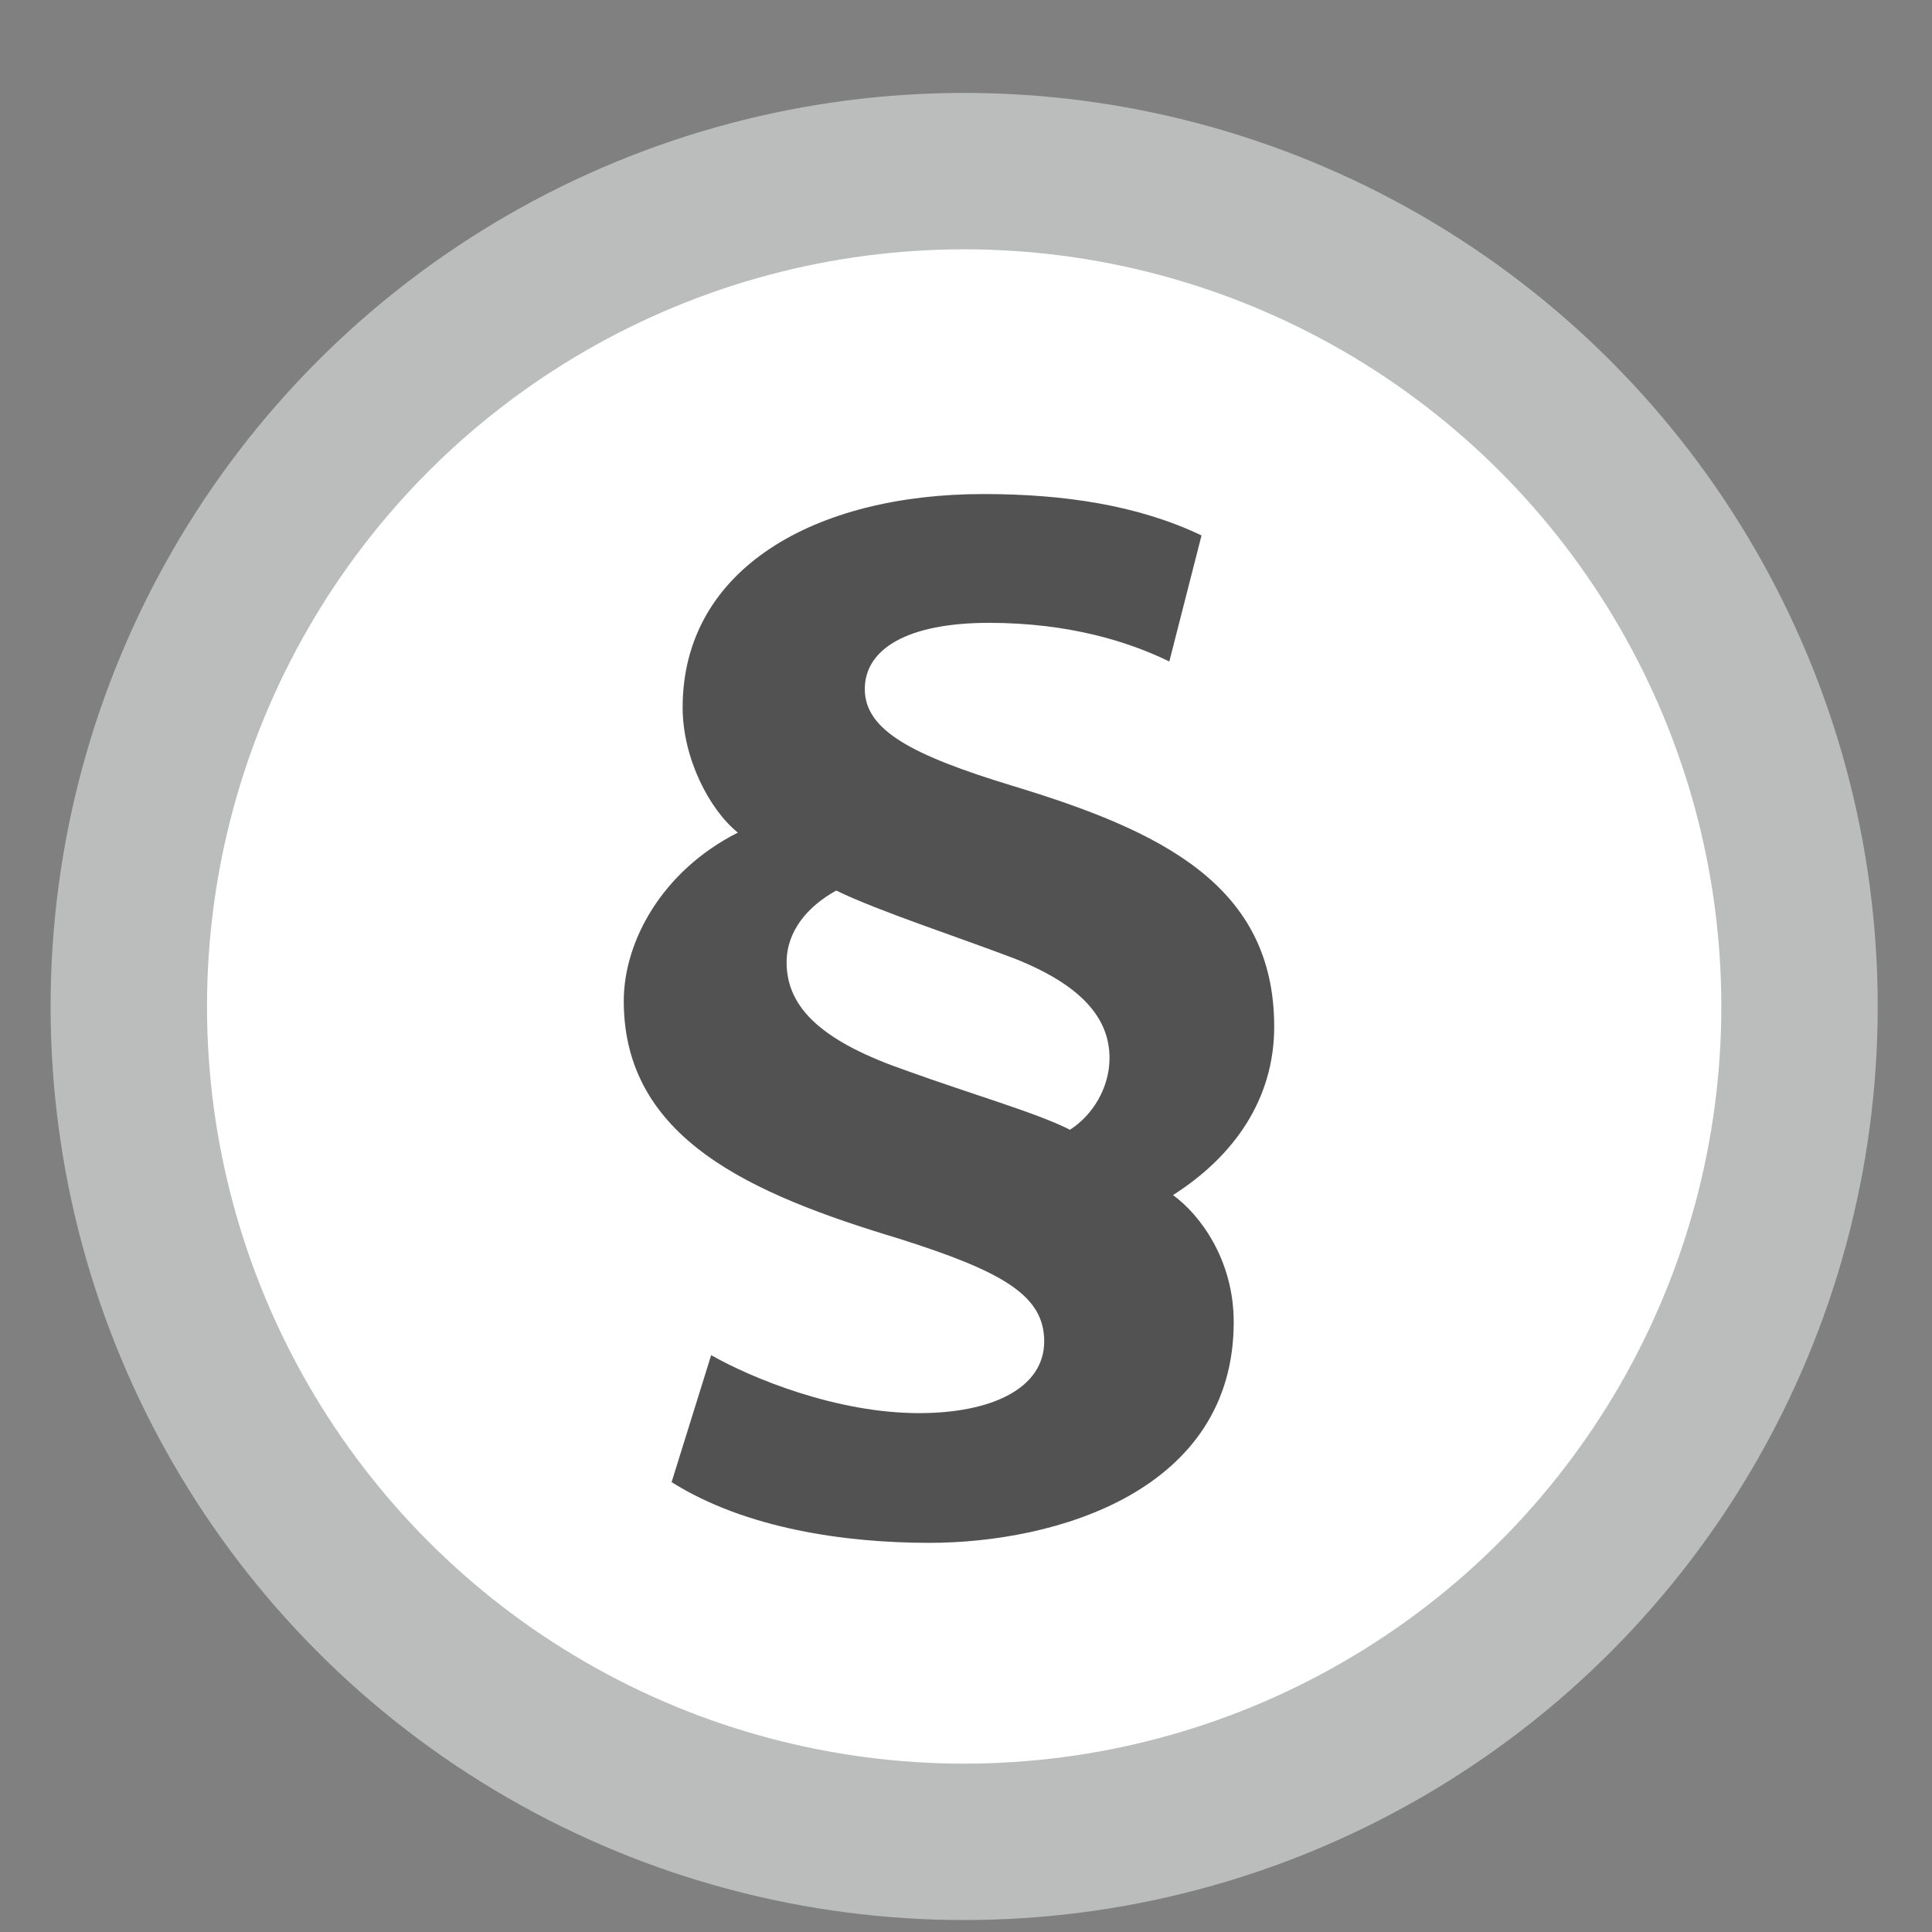<?xml version="1.0" encoding="utf-8"?>
<!-- Generator: Adobe Illustrator 21.1.0, SVG Export Plug-In . SVG Version: 6.00 Build 0)  -->
<svg version="1.1" id="Ebene_1" xmlns="http://www.w3.org/2000/svg" xmlns:xlink="http://www.w3.org/1999/xlink" x="0px" y="0px"
	 viewBox="0 0 210 210" style="enable-background:new 0 0 210 210;" xml:space="preserve">
<rect x="0" y="0" width="210" height="210" fill="#808080" stroke="none"/>
<style type="text/css">
	.st0{fill:#FFFFFF;stroke:#BBBCBC;stroke-width:17;stroke-miterlimit:10;}
	.st1{fill:none;}
	.st2{enable-background:new    ;}
	.st3{fill:#525252;}
</style>
<g id="Kreis">
	<g id="Ebene_6">
		<circle class="st0" cx="104.8" cy="109.4" r="90.8"/>
	</g>
</g>
<g id="Impressum">
	<rect x="20.7" y="49.7" class="st1" width="165" height="126.7"/>
	<g class="st2">
		<path class="st3" d="M127.1,71.9c-4.3-2.1-10.8-4.2-19.6-4.2S94,70.5,94,74.9c0,4.5,5.2,7.2,16,10.5c16.2,4.9,28.5,10.8,28.5,26.2
			c0,7.9-4.4,14.1-11,18.3c2.9,2.1,6.6,7,6.6,13.8c0,18.3-19.2,24-33.1,24c-9,0-19.9-1.5-28-6.6l4.3-13.8c4.4,2.5,13.6,6.3,22.6,6.3
			c7.9,0,13.6-2.7,13.6-7.8c0-5-4.5-7.6-15.9-11.2c-15.9-4.8-29.8-10.8-29.8-25.8c0-6.4,4.1-14.1,12.4-18.3c-3.1-2.5-6-8.1-6-13.6
			c0-15.1,14.4-23.2,32.7-23.2c8.7,0,16.8,1.2,23.7,4.5L127.1,71.9z M98.6,116.4c6.9,2.5,14.2,4.6,17.7,6.4c2.5-1.6,4.3-4.6,4.3-7.8
			c0-4.3-3-7.9-10.3-10.8c-6.3-2.4-14.9-5.2-19.4-7.4c-3.1,1.7-5.4,4.4-5.4,7.8C85.5,109.7,89.6,113.3,98.6,116.4z"/>
	</g>
</g>
</svg>
